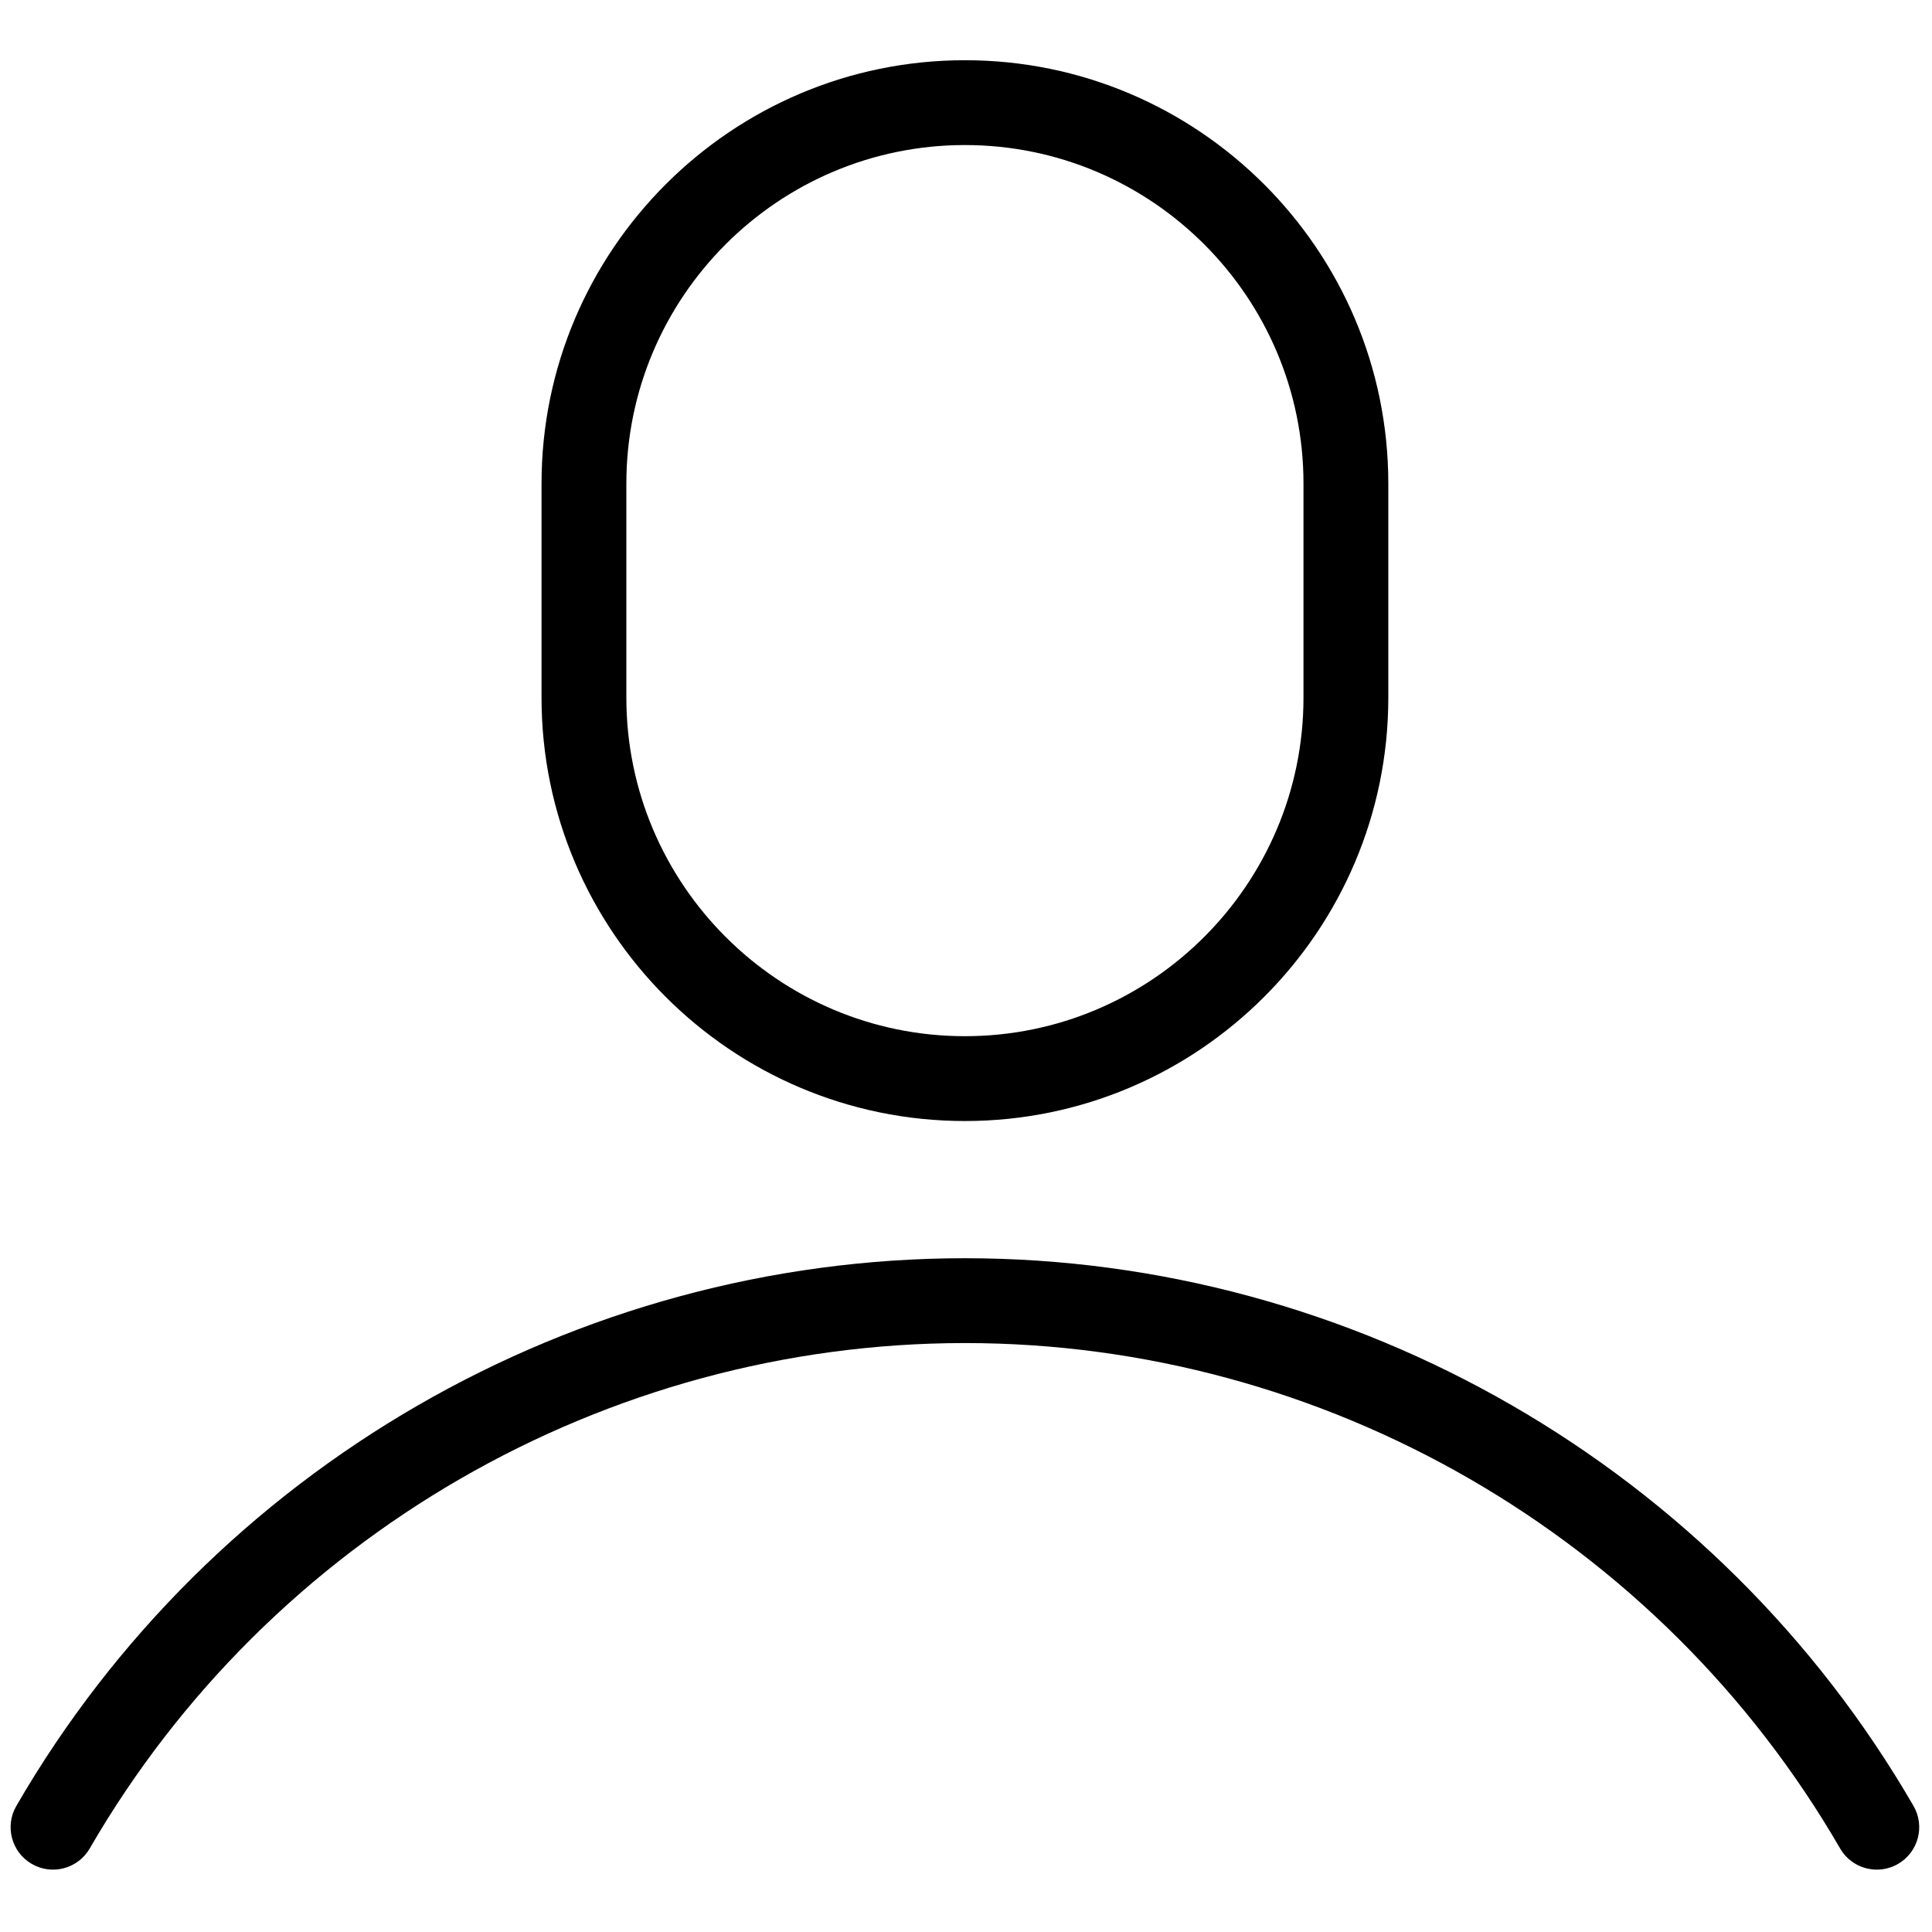 <svg xmlns="http://www.w3.org/2000/svg" xmlns:xlink="http://www.w3.org/1999/xlink" version="1.1" width="256" height="256" viewBox="0 0 256 256" xml:space="preserve">

<defs>
</defs>
<g style="stroke: none; stroke-width: 0; stroke-dasharray: none; stroke-linecap: butt; stroke-linejoin: miter; stroke-miterlimit: 10; fill: none; fill-rule: nonzero; opacity: 1;" transform="translate(1.407 1.407) scale(2.81 2.81)" >
	<path d="M 88.002 87.661 c -0.69 0 -1.362 -0.357 -1.733 -0.998 C 77.762 71.963 61.948 62.831 45 62.831 c -16.949 0 -32.763 9.132 -41.269 23.832 c -0.553 0.956 -1.775 1.283 -2.733 0.729 c -0.956 -0.554 -1.282 -1.777 -0.729 -2.733 C 9.488 68.728 26.628 58.831 45 58.831 c 18.371 0 35.512 9.896 44.731 25.828 c 0.553 0.956 0.227 2.18 -0.729 2.733 C 88.687 87.574 88.342 87.661 88.002 87.661 z" style="stroke: none; stroke-width: 1; stroke-dasharray: none; stroke-linecap: butt; stroke-linejoin: miter; stroke-miterlimit: 10; fill: rgb(0,0,0); fill-rule: nonzero; opacity: 1;" transform=" matrix(1 0 0 1 0 0) " stroke-linecap="round" />
	<path d="M 45 52.361 c -11.009 0 -19.965 -8.957 -19.965 -19.966 V 22.304 c 0 -11.009 8.957 -19.965 19.965 -19.965 s 19.965 8.956 19.965 19.965 v 10.091 C 64.965 43.405 56.009 52.361 45 52.361 z M 45 6.339 c -8.803 0 -15.965 7.162 -15.965 15.965 v 10.091 c 0 8.804 7.162 15.966 15.965 15.966 c 8.803 0 15.965 -7.162 15.965 -15.966 V 22.304 C 60.965 13.501 53.803 6.339 45 6.339 z" style="stroke: none; stroke-width: 1; stroke-dasharray: none; stroke-linecap: butt; stroke-linejoin: miter; stroke-miterlimit: 10; fill: rgb(0,0,0); fill-rule: nonzero; opacity: 1;" transform=" matrix(1 0 0 1 0 0) " stroke-linecap="round" />
</g>
</svg>